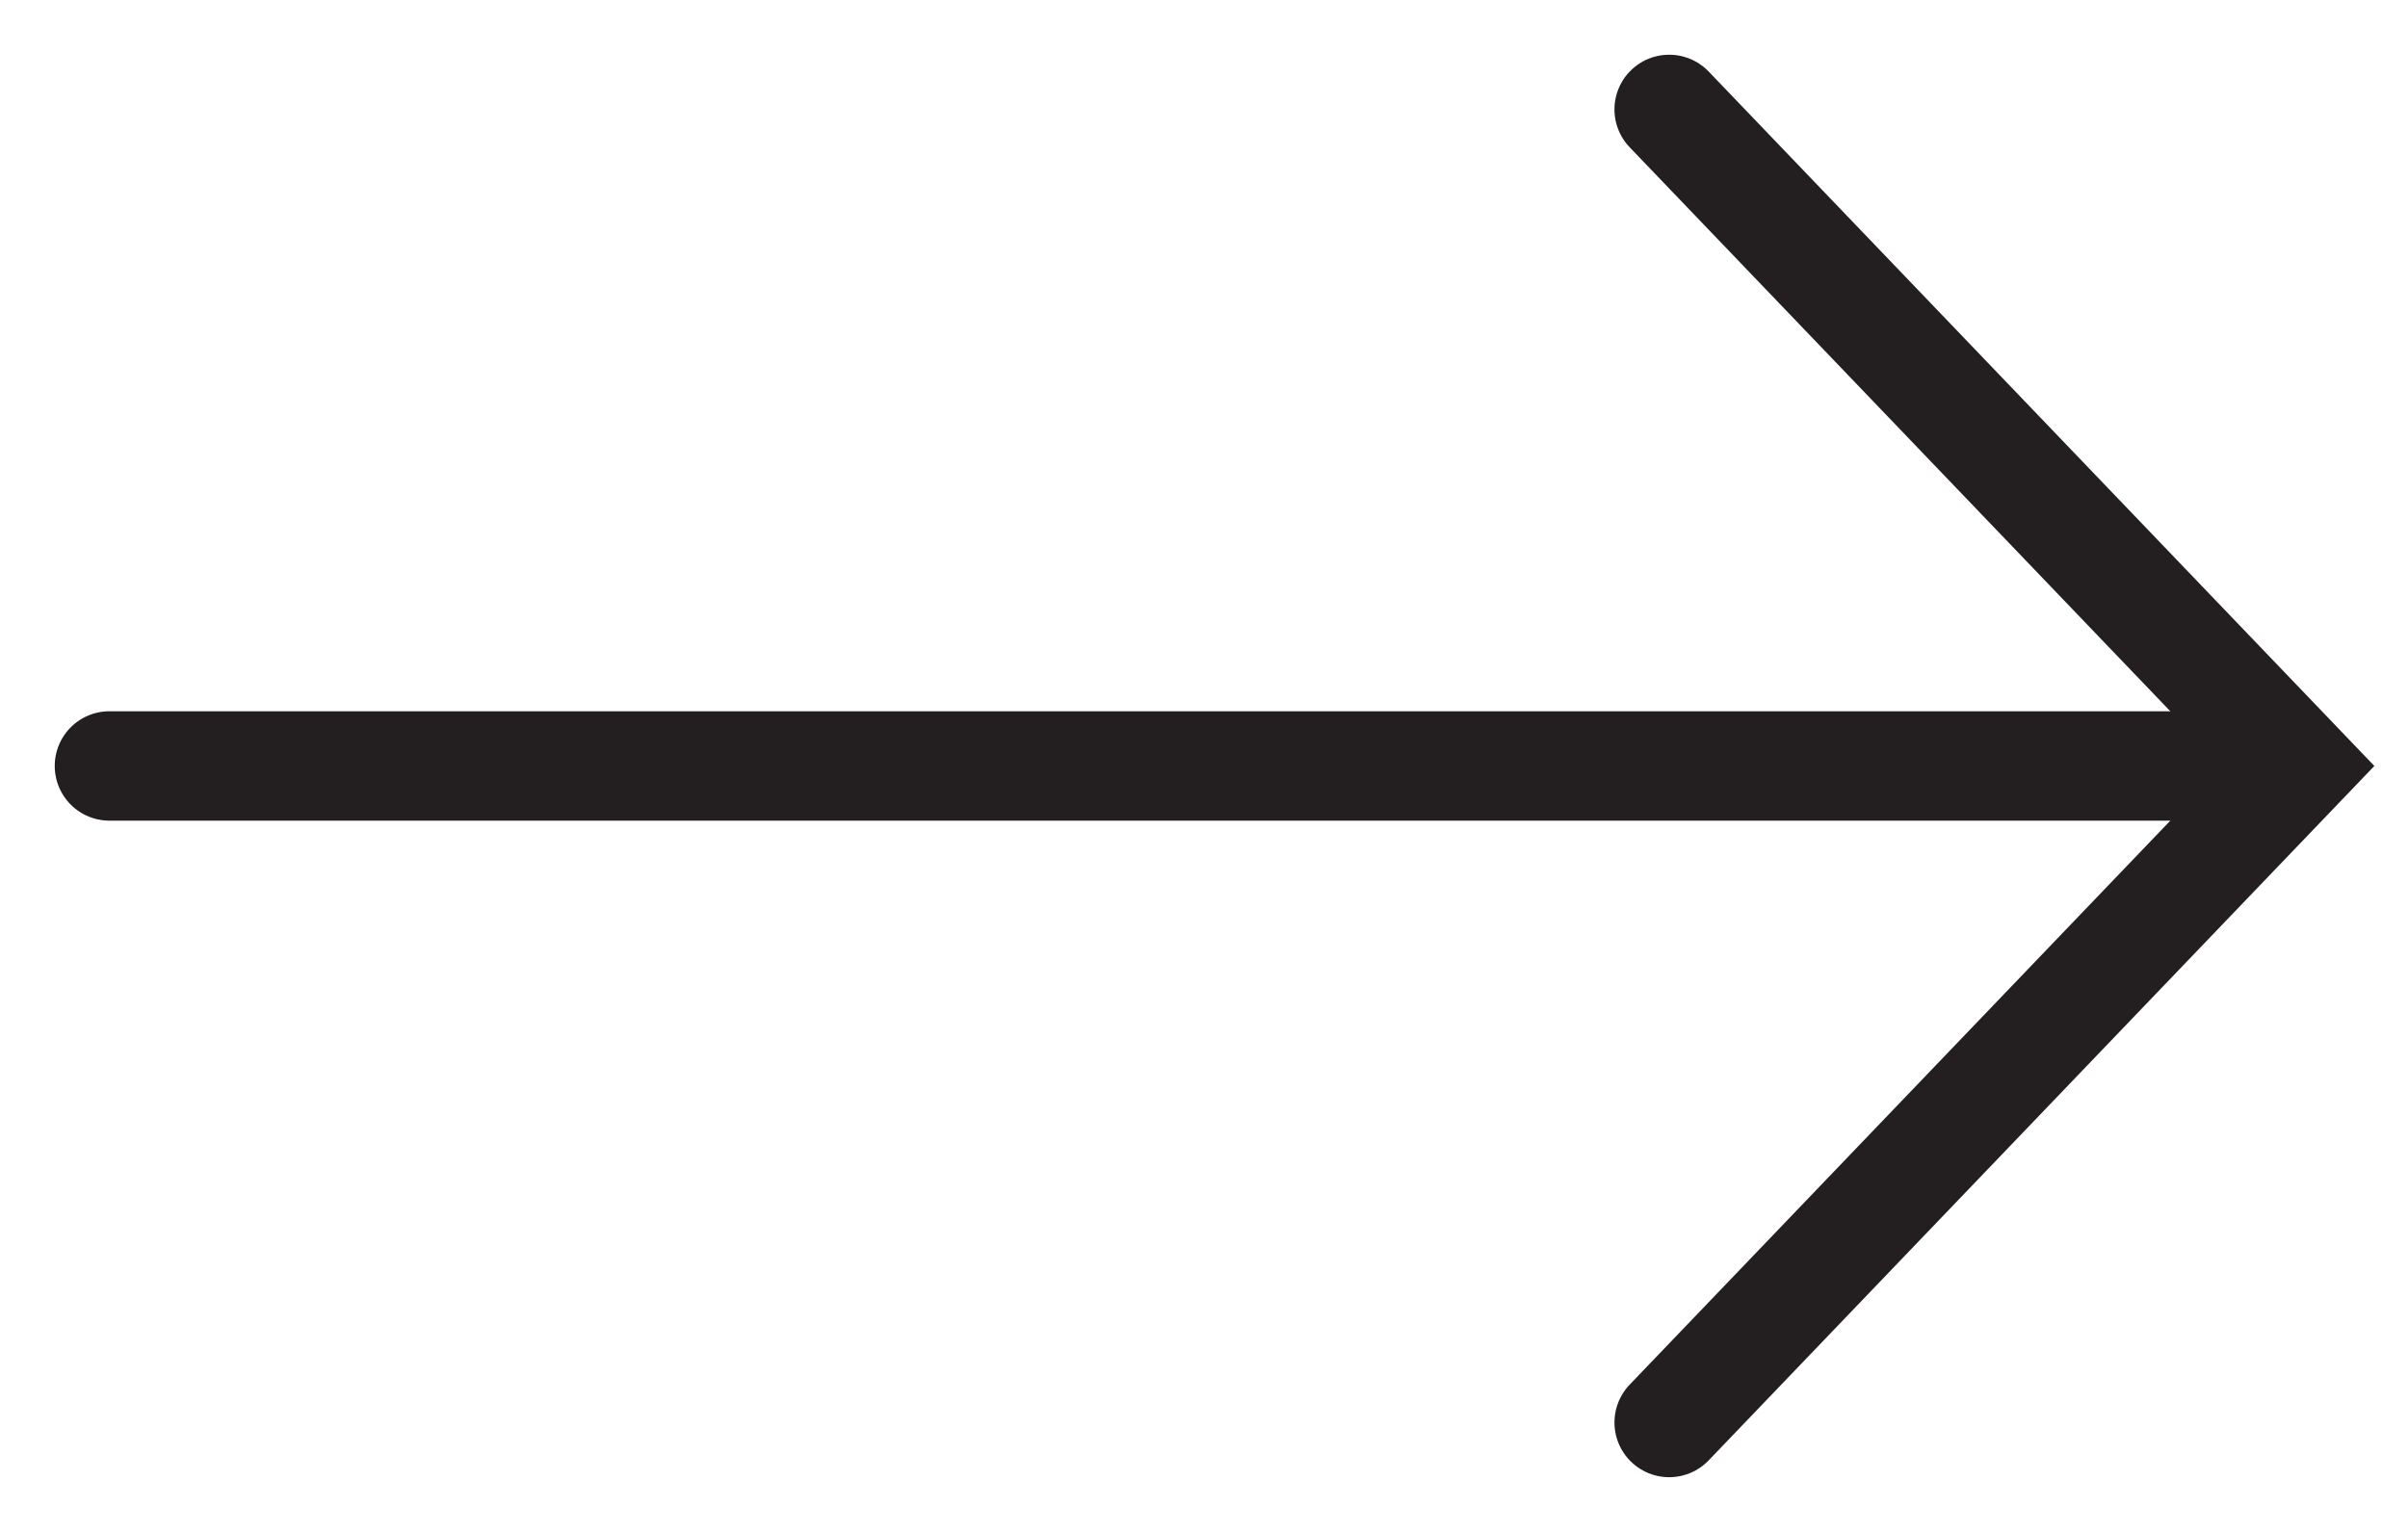 <svg width="22" height="14" viewBox="0 0 22 14" fill="none" xmlns="http://www.w3.org/2000/svg">
<path d="M15.25 1L21 7L15.25 13" stroke="#231F20" stroke-linecap="round"/>
<path d="M1 7H20" stroke="#231F20" stroke-linecap="round"/>
</svg>
